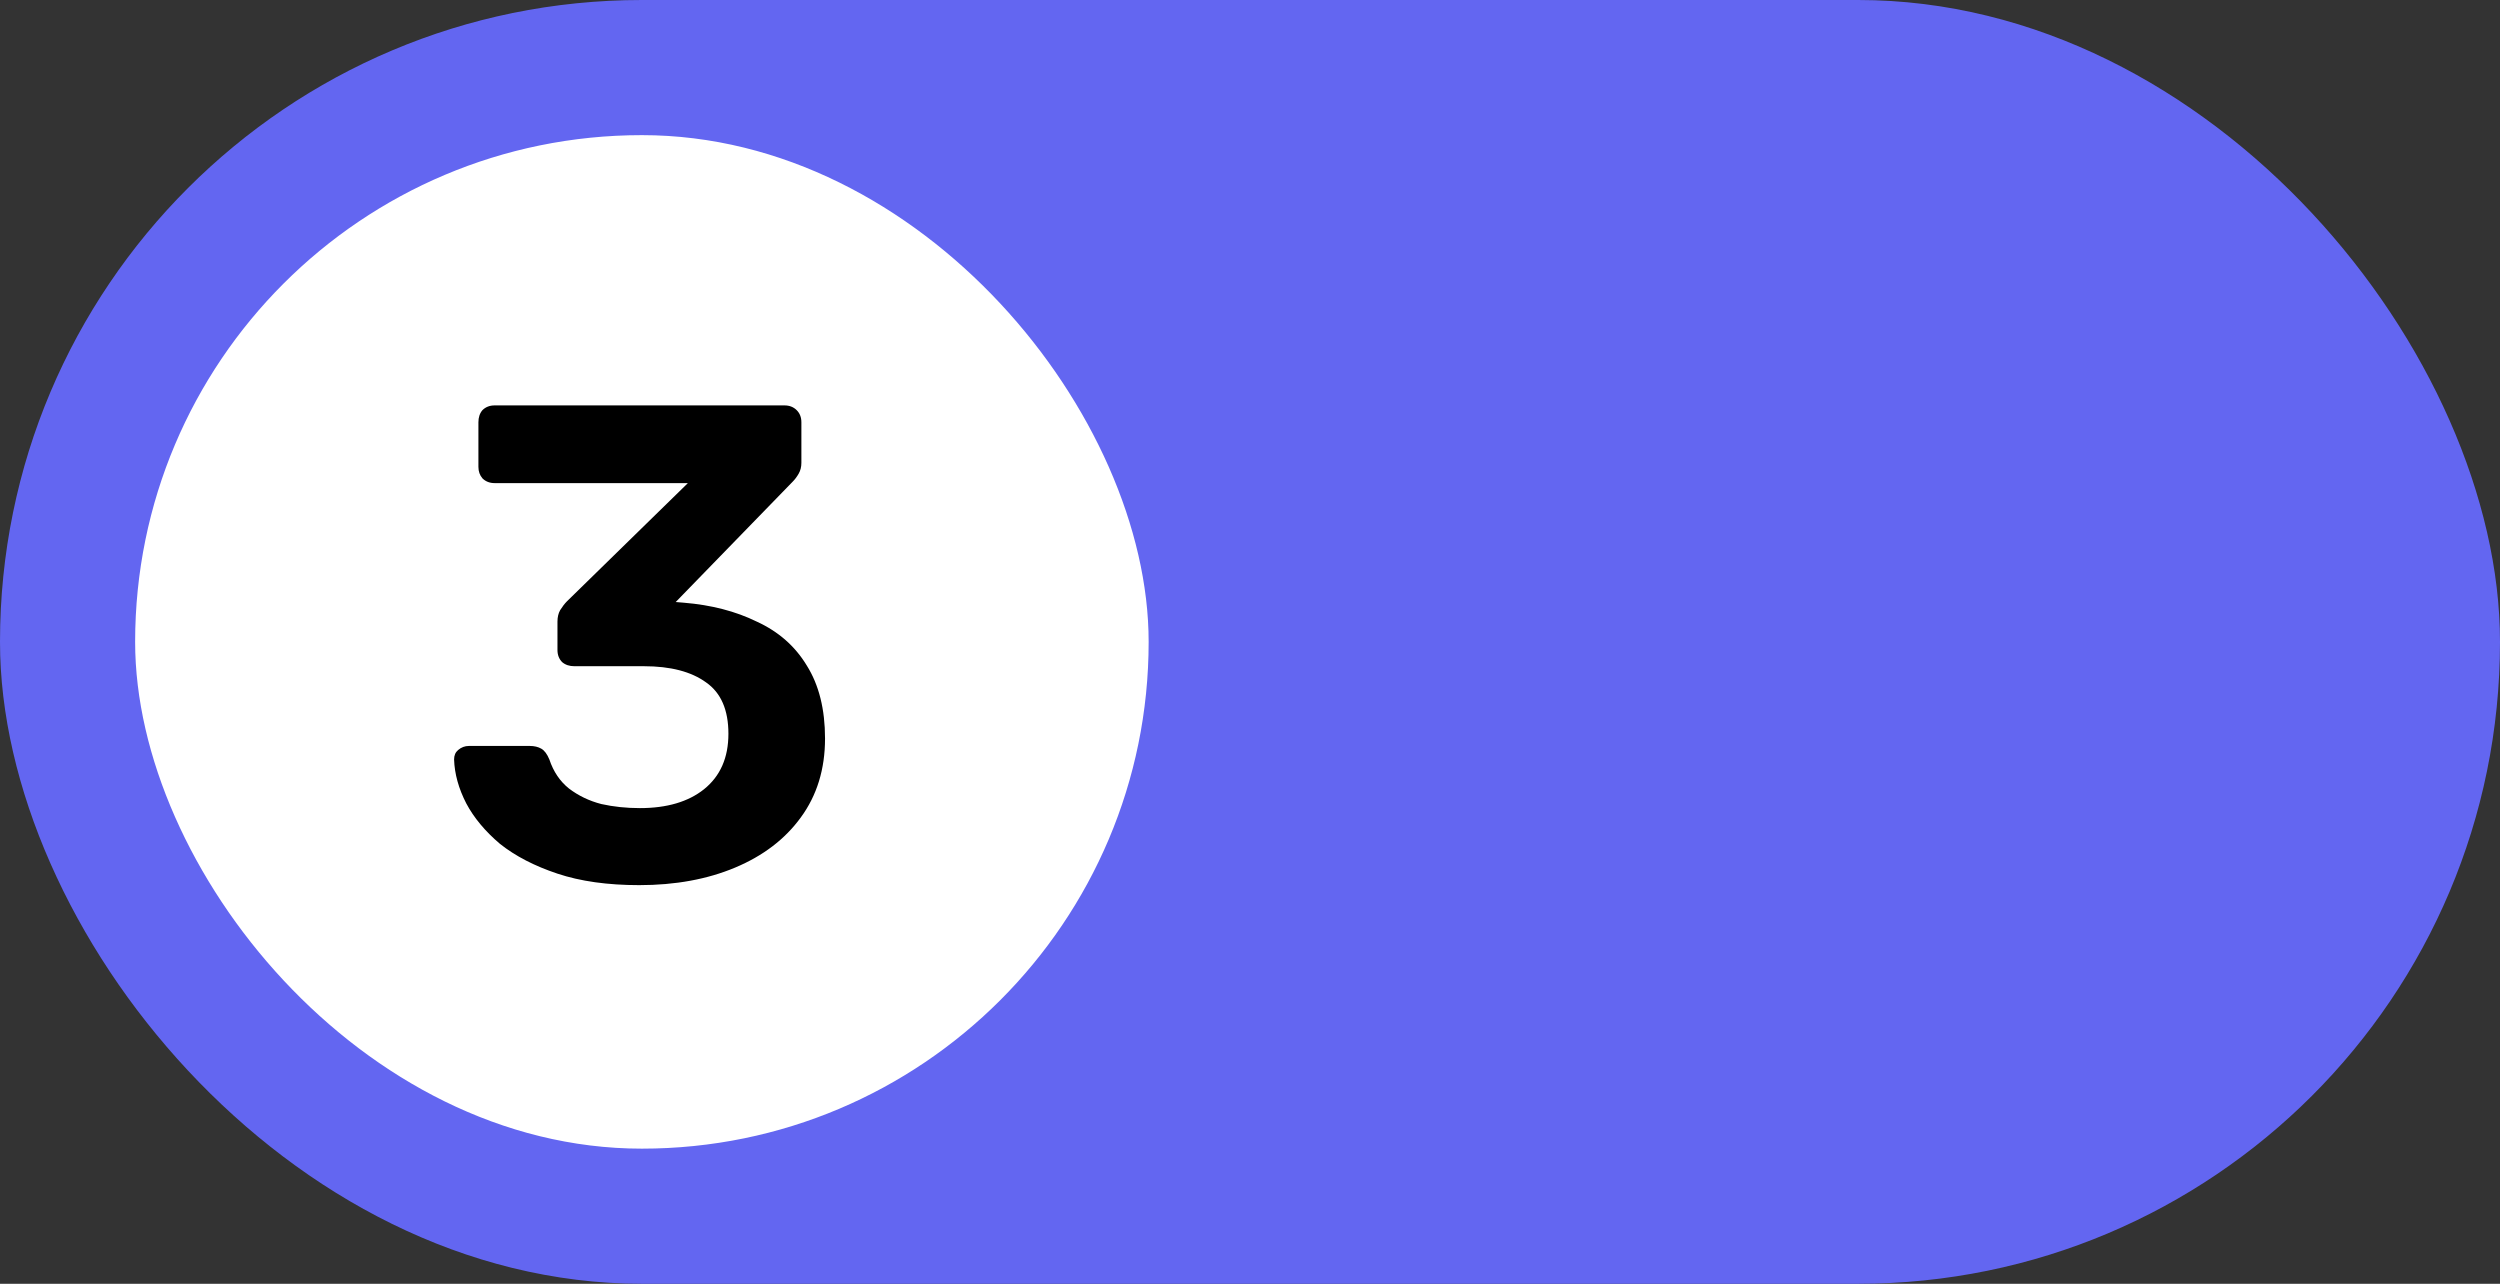 <?xml version="1.0" encoding="UTF-8"?> <svg xmlns="http://www.w3.org/2000/svg" width="74" height="38" viewBox="0 0 74 38" fill="none"><rect x="0" y="0" width="74" height="38" fill="#333333" stroke="none"/> <rect width="74" height="38" rx="19" fill="#6366F1"></rect> <rect x="4" y="4" width="30" height="30" rx="15" fill="white"></rect> <path d="M18.921 26.2C17.988 26.2 17.181 26.087 16.501 25.86C15.821 25.633 15.255 25.34 14.801 24.98C14.361 24.607 14.028 24.207 13.801 23.78C13.575 23.34 13.455 22.907 13.441 22.48C13.441 22.36 13.481 22.267 13.561 22.2C13.655 22.12 13.761 22.08 13.881 22.08H15.681C15.815 22.08 15.928 22.107 16.021 22.16C16.115 22.213 16.195 22.32 16.261 22.48C16.381 22.84 16.575 23.127 16.841 23.34C17.121 23.553 17.441 23.707 17.801 23.8C18.161 23.88 18.541 23.92 18.941 23.92C19.741 23.92 20.375 23.733 20.841 23.36C21.321 22.973 21.561 22.427 21.561 21.72C21.561 21.013 21.341 20.507 20.901 20.2C20.461 19.88 19.848 19.72 19.061 19.72H17.001C16.855 19.72 16.735 19.68 16.641 19.6C16.548 19.507 16.501 19.387 16.501 19.24V18.4C16.501 18.267 16.528 18.153 16.581 18.06C16.648 17.953 16.715 17.867 16.781 17.8L20.361 14.3H14.641C14.495 14.3 14.375 14.253 14.281 14.16C14.201 14.067 14.161 13.953 14.161 13.82V12.5C14.161 12.353 14.201 12.233 14.281 12.14C14.375 12.047 14.495 12 14.641 12H23.221C23.368 12 23.488 12.047 23.581 12.14C23.675 12.233 23.721 12.353 23.721 12.5V13.7C23.721 13.82 23.695 13.927 23.641 14.02C23.588 14.113 23.528 14.193 23.461 14.26L20.001 17.82L20.241 17.84C21.055 17.907 21.775 18.093 22.401 18.4C23.041 18.693 23.535 19.127 23.881 19.7C24.241 20.273 24.421 20.993 24.421 21.86C24.421 22.767 24.181 23.547 23.701 24.2C23.235 24.84 22.588 25.333 21.761 25.68C20.935 26.027 19.988 26.2 18.921 26.2Z" fill="black"></path> </svg> 